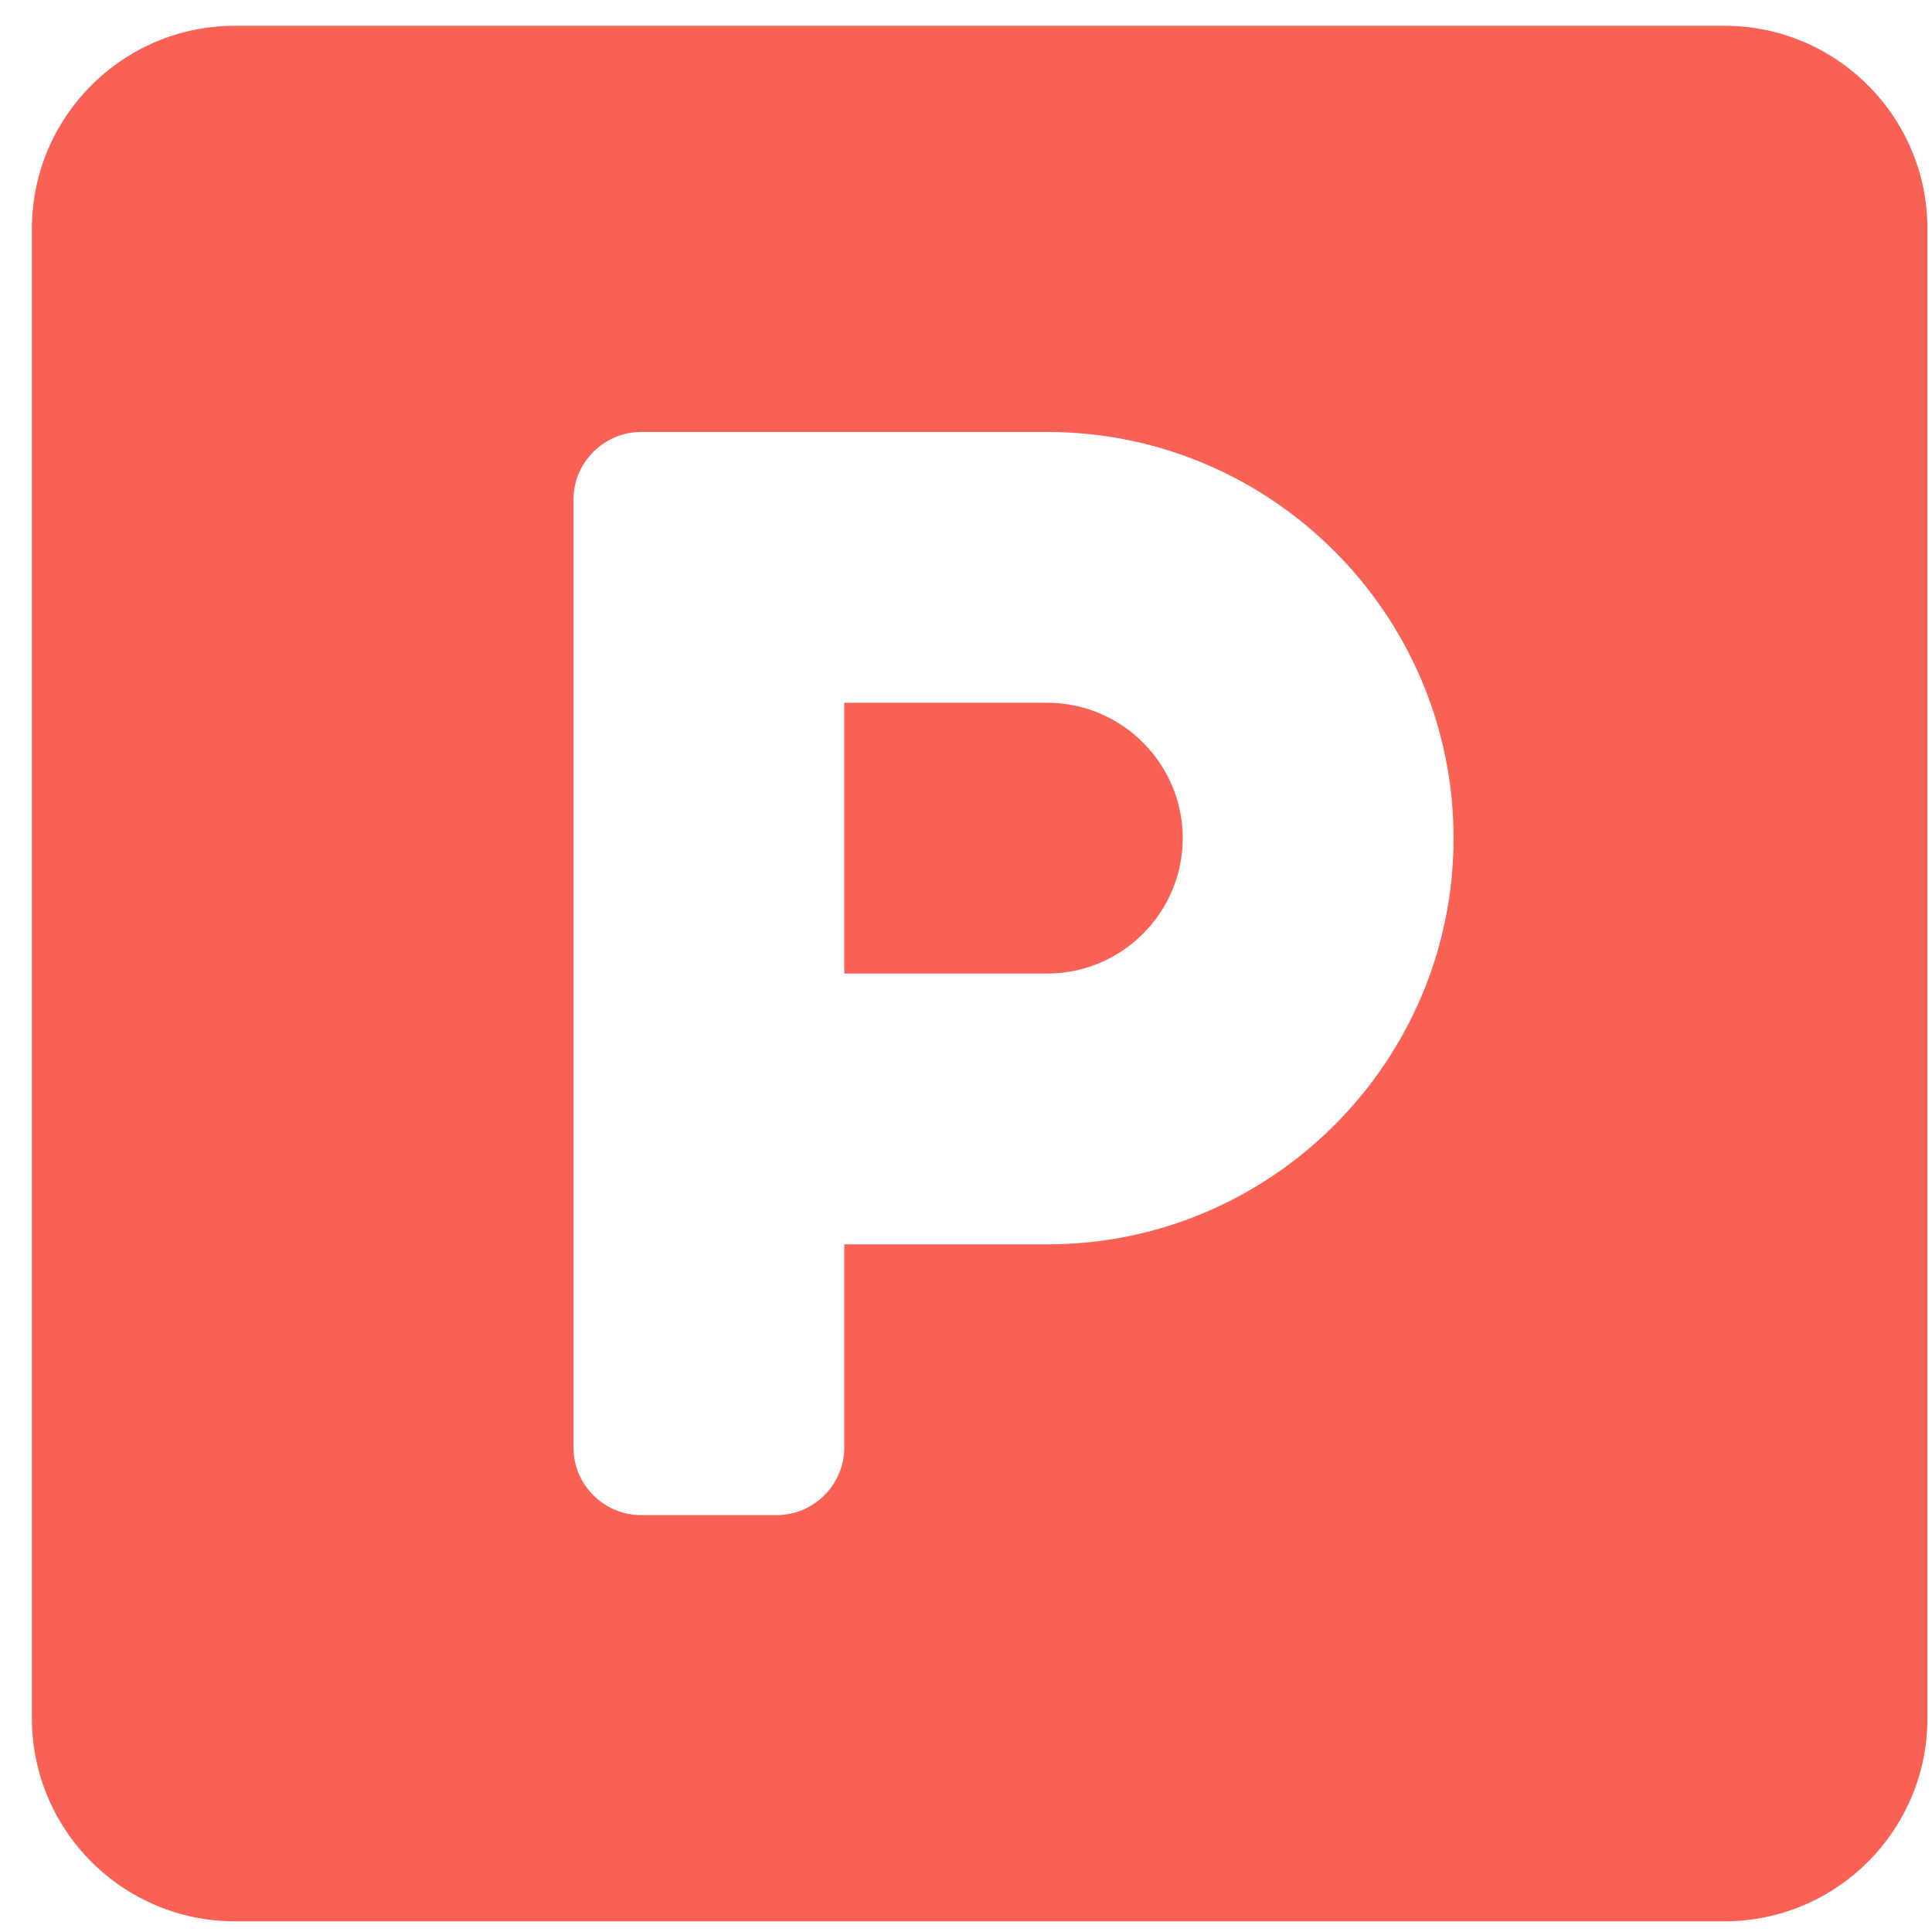 <svg width="53" height="53" viewBox="0 0 53 53" fill="none" xmlns="http://www.w3.org/2000/svg">
<path d="M47.304 0.707H6.446C3.371 0.707 0.875 3.203 0.875 6.278V47.136C0.875 50.212 3.371 52.707 6.446 52.707H47.304C50.38 52.707 52.875 50.212 52.875 47.136V6.278C52.875 3.203 50.38 0.707 47.304 0.707ZM28.732 34.136H23.161V39.707C23.161 40.728 22.325 41.564 21.304 41.564H17.589C16.568 41.564 15.732 40.728 15.732 39.707V13.707C15.732 12.686 16.568 11.85 17.589 11.85H28.732C34.872 11.85 39.875 16.853 39.875 22.993C39.875 29.133 34.872 34.136 28.732 34.136ZM28.732 19.279H23.161V26.707H28.732C30.775 26.707 32.446 25.036 32.446 22.993C32.446 20.95 30.775 19.279 28.732 19.279Z" fill="#F96155"/>
</svg>
